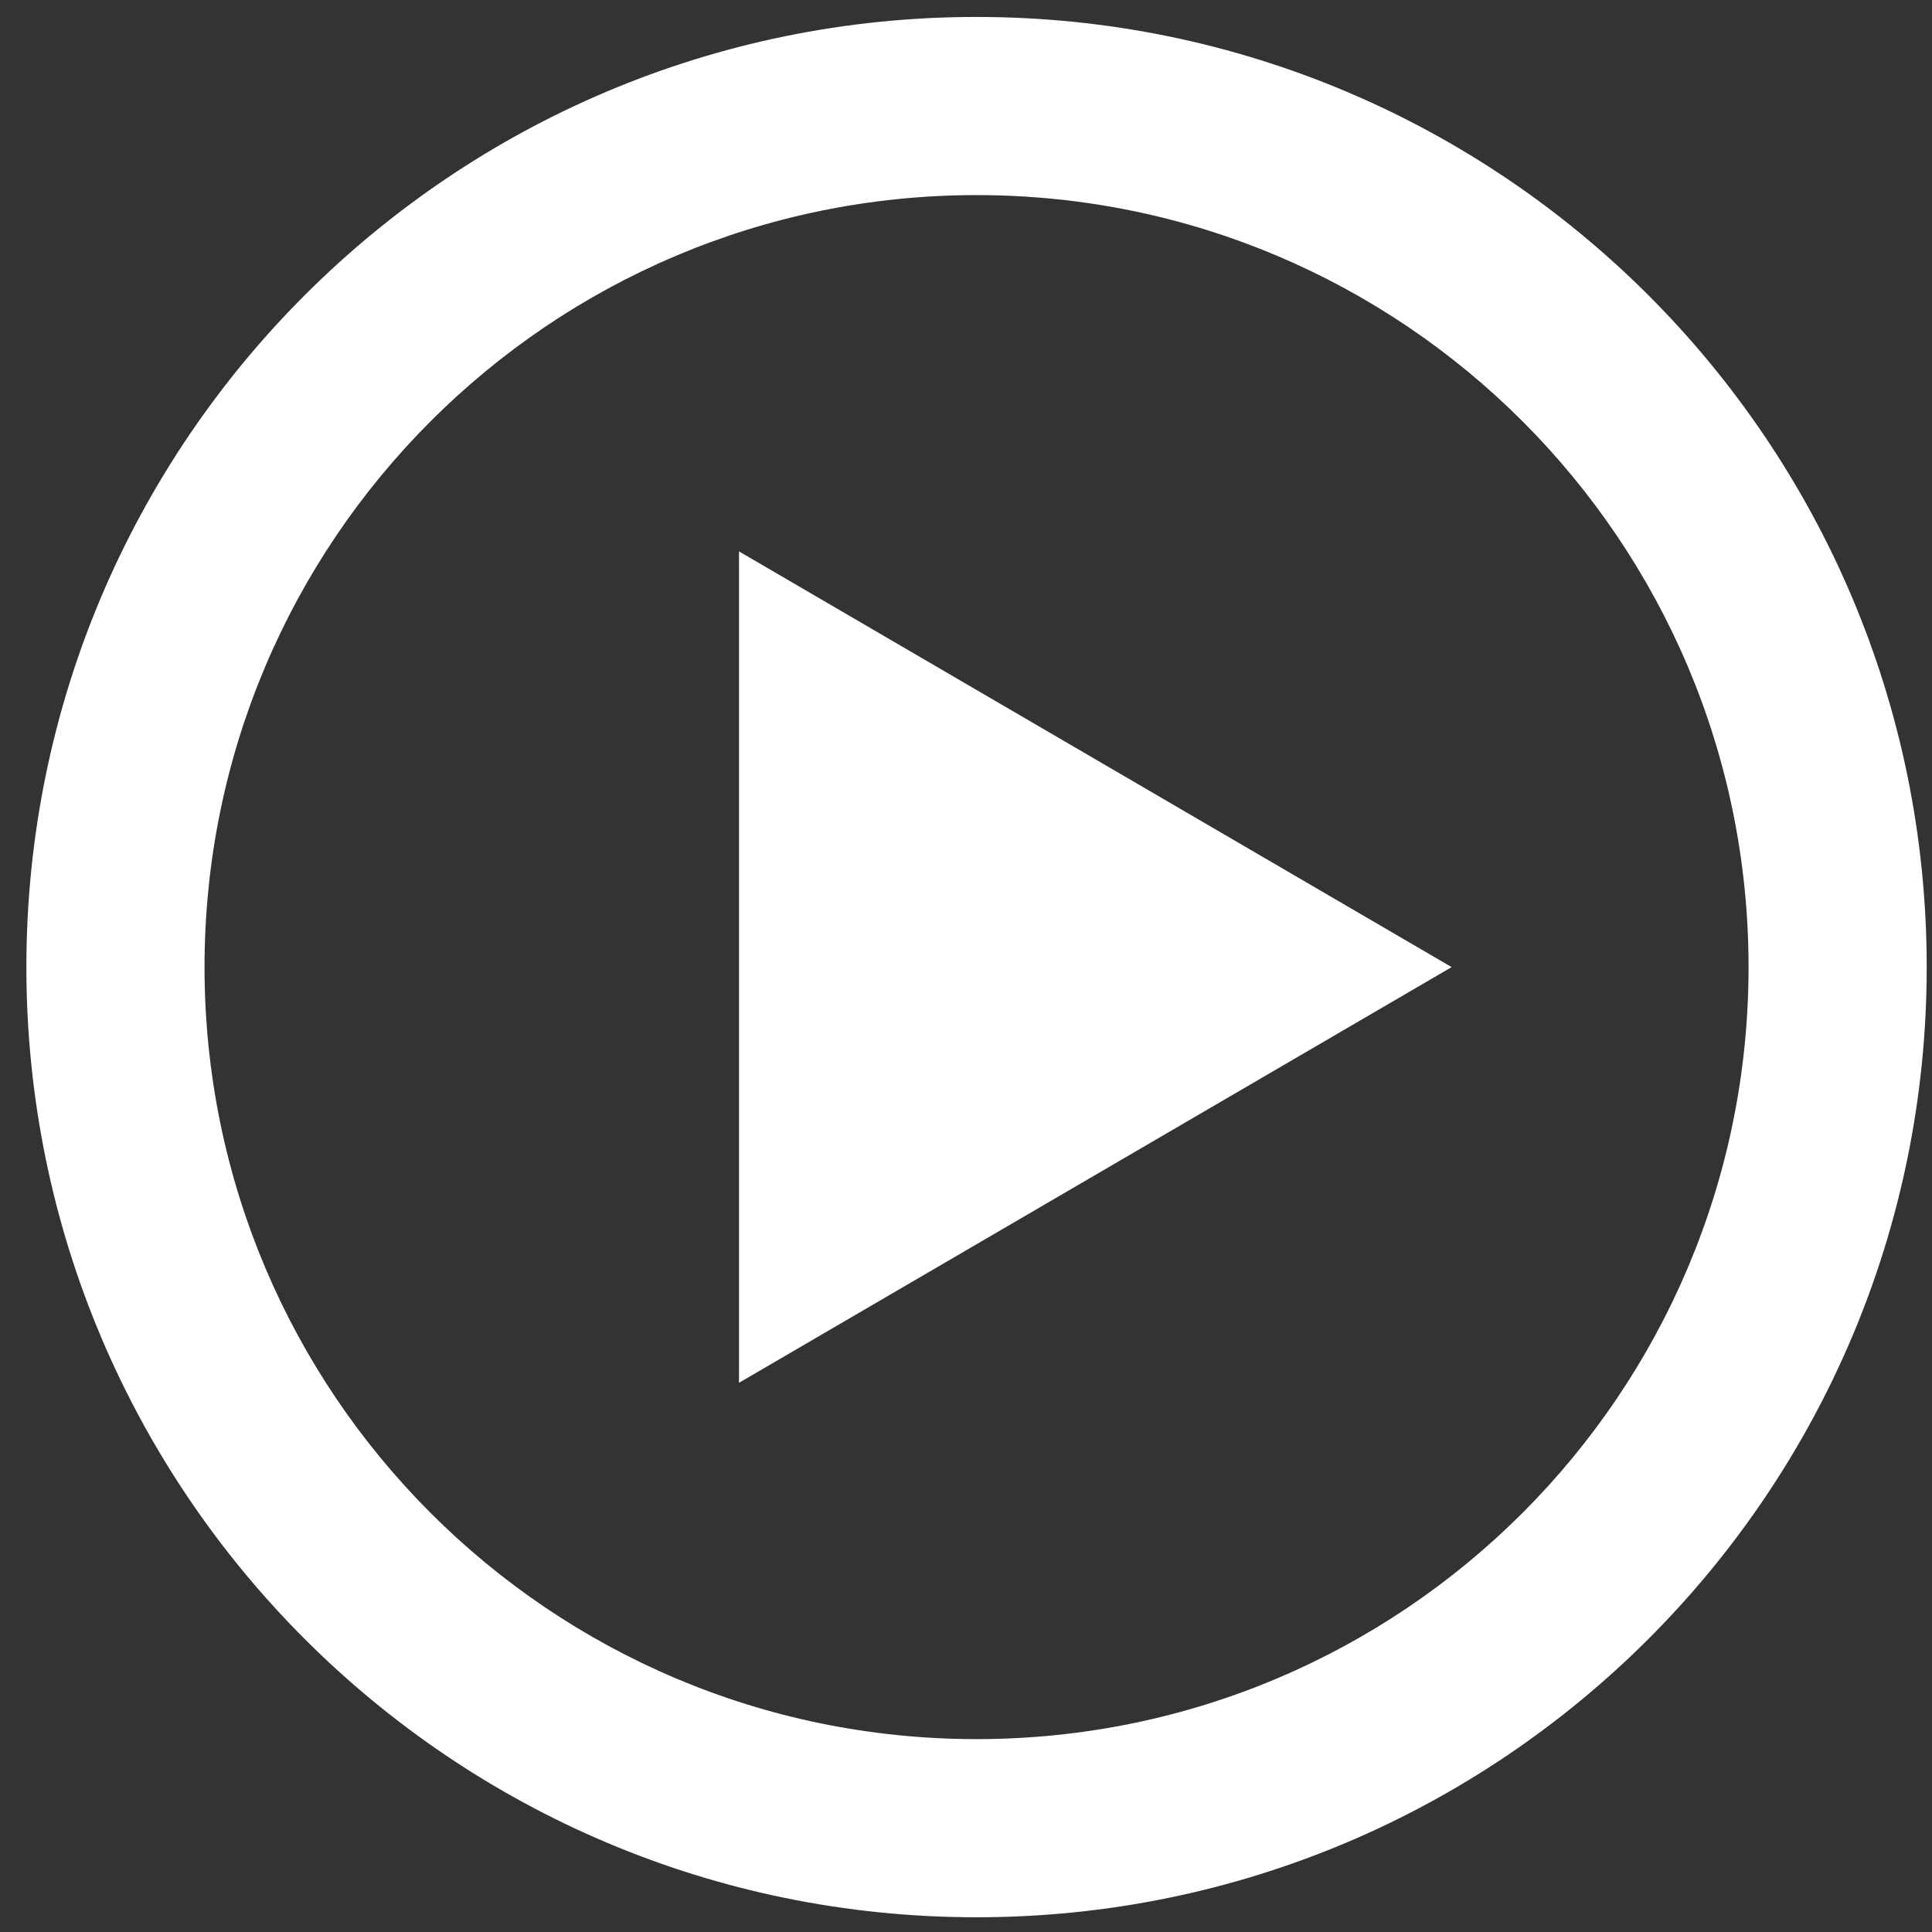 <svg width="61" height="61" viewBox="0 0 61 61" fill="none" xmlns="http://www.w3.org/2000/svg">
<rect x="0" y="0" width="61" height="61" fill="#333333" stroke="none"/>
<path d="M30.833 0.535C14.264 0.535 0.833 13.966 0.833 30.535C0.833 47.104 14.264 60.535 30.833 60.535C47.402 60.535 60.833 47.104 60.833 30.535C60.833 13.966 47.402 0.535 30.833 0.535ZM30.833 54.91C17.371 54.91 6.458 43.997 6.458 30.535C6.458 17.073 17.371 6.16 30.833 6.16C44.295 6.16 55.208 17.073 55.208 30.535C55.208 43.997 44.295 54.91 30.833 54.91ZM23.333 17.41L45.833 30.535L23.333 43.66V17.41Z" fill="white"/>
</svg>
